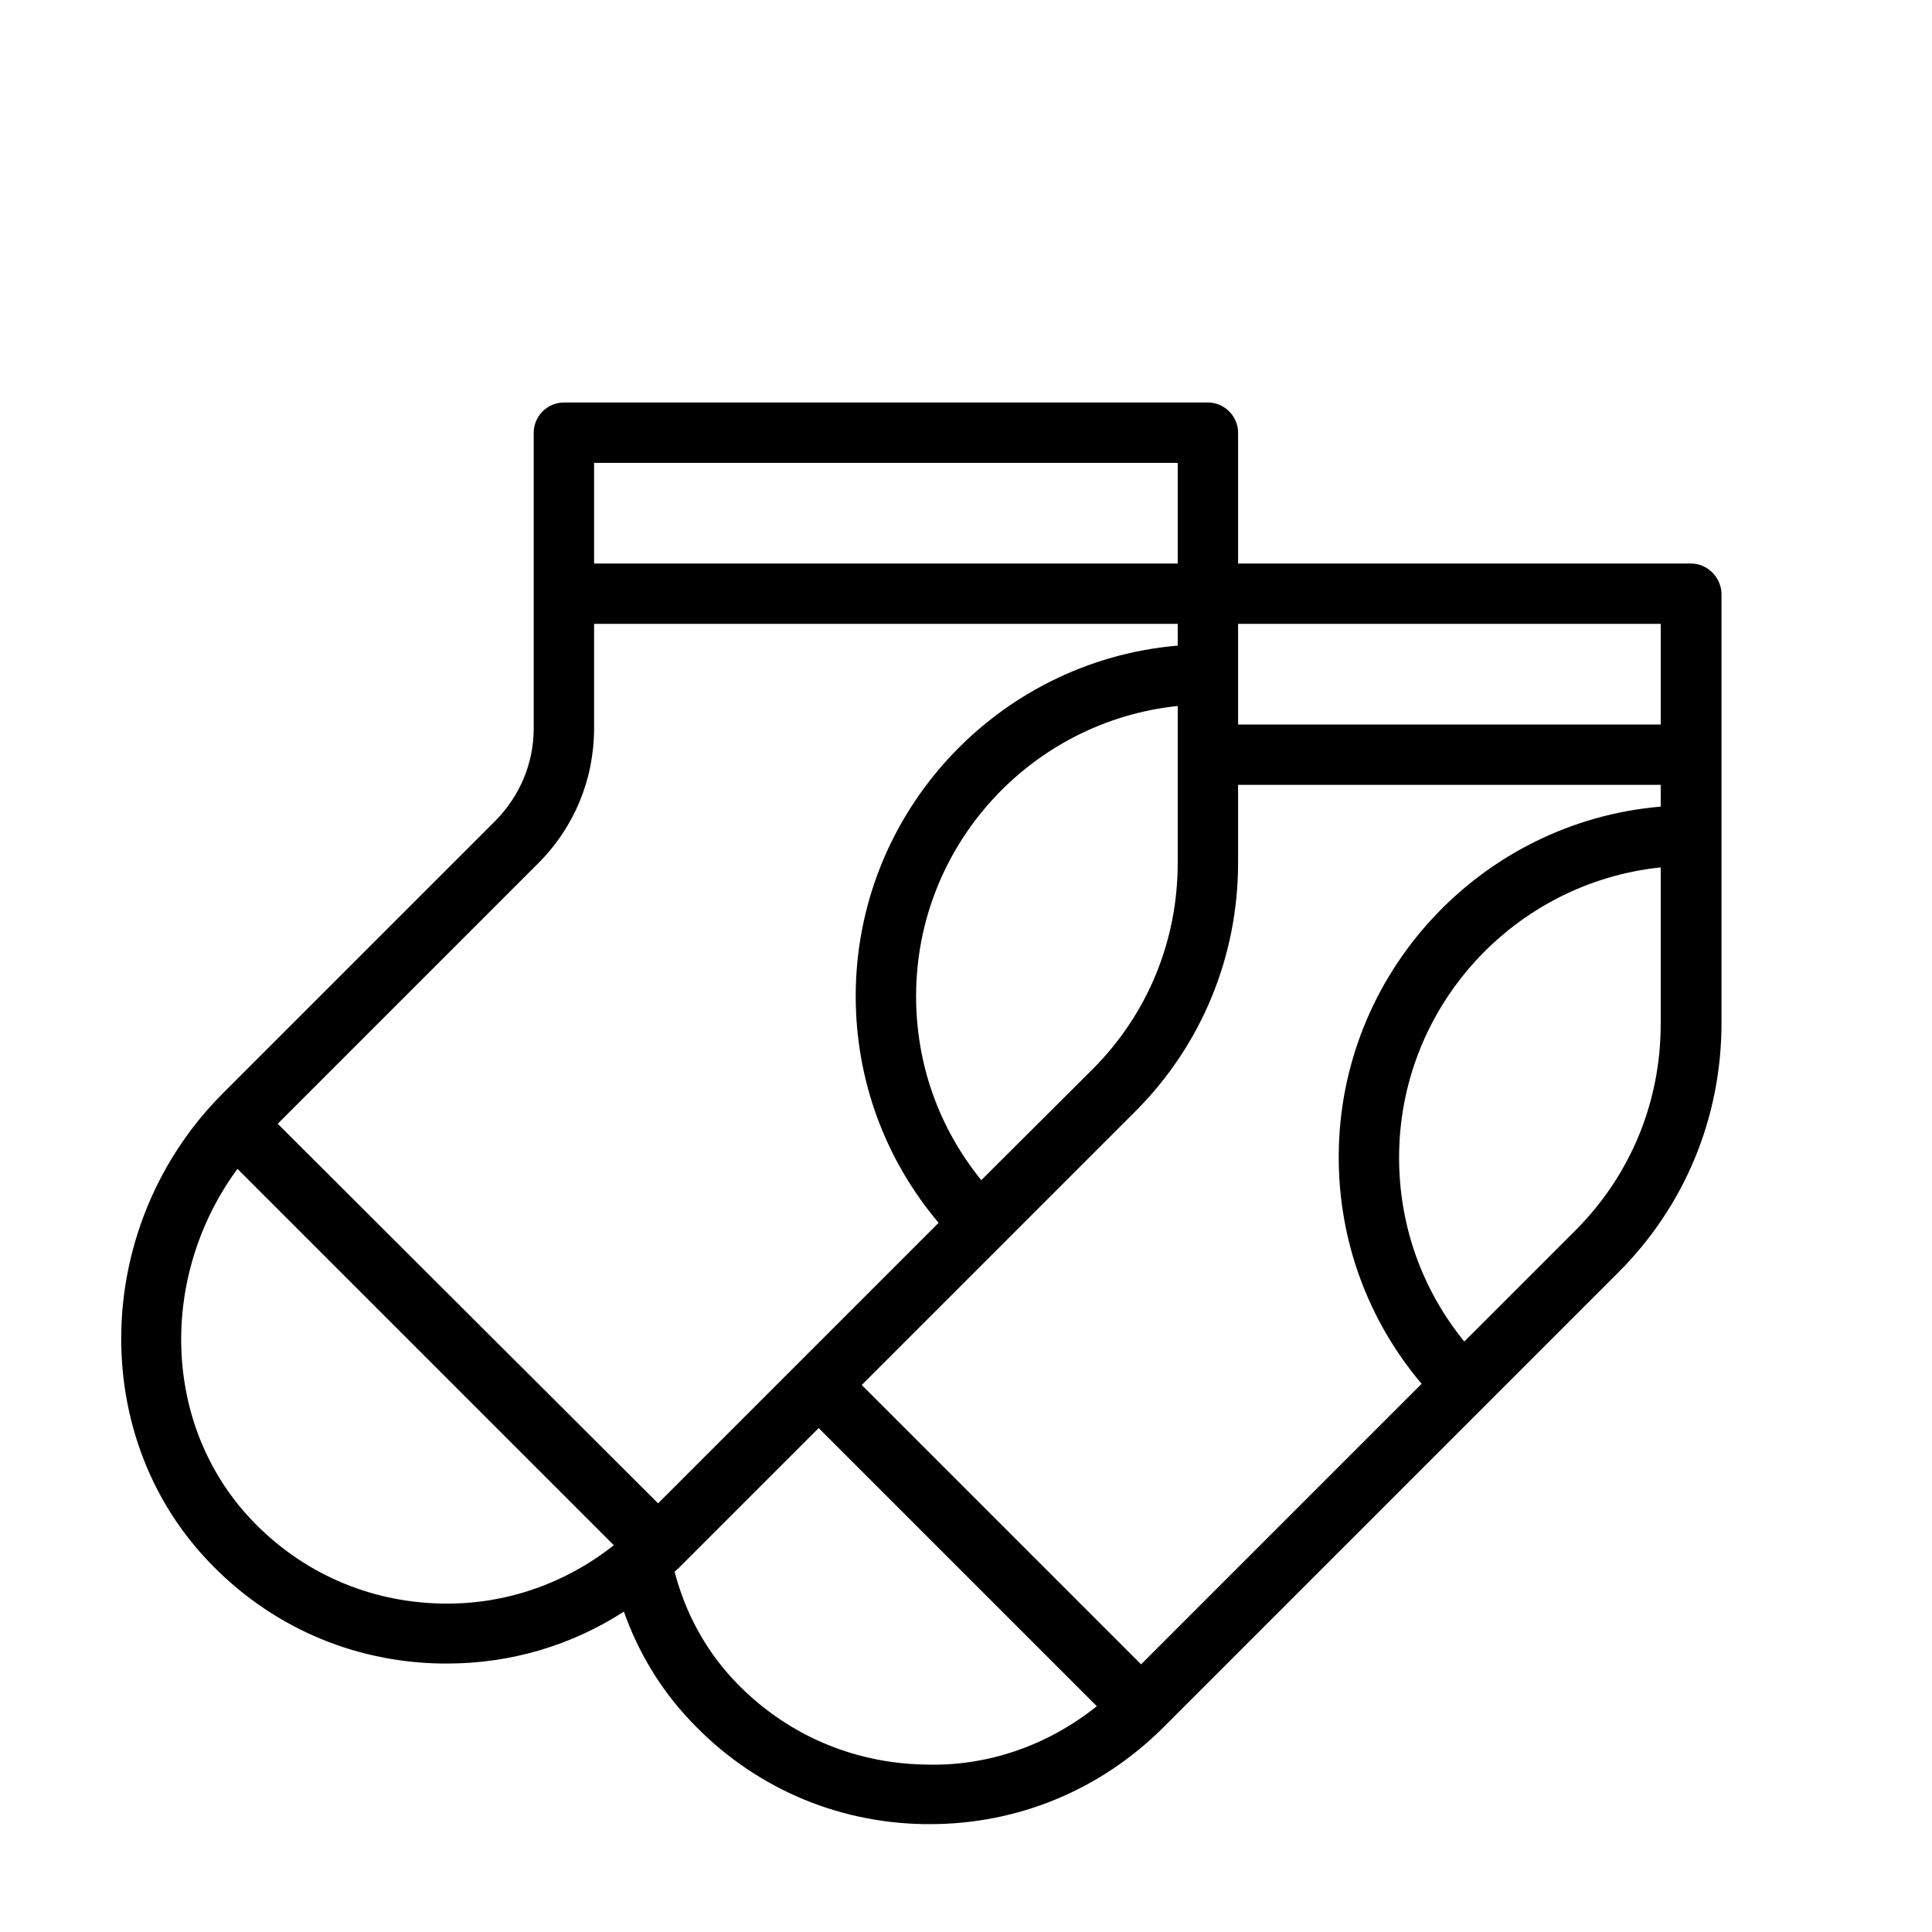 <?xml version="1.0" encoding="UTF-8"?> <svg xmlns="http://www.w3.org/2000/svg" width="48" height="48" viewBox="0 0 48 48" fill="none"><path d="M42.01 14H30.76V10.75C30.76 10.34 30.42 10 30.01 10H14.01C13.6 10 13.26 10.34 13.26 10.75V18.09C13.26 18.96 12.92 19.77 12.31 20.39L5.54 27.16C2.33 30.37 2.15 35.58 5.15 38.76C6.68 40.39 8.75 41.3 10.98 41.33C11.02 41.33 11.06 41.33 11.11 41.33C12.69 41.33 14.2 40.88 15.5 40.04C15.85 41.03 16.4 41.96 17.15 42.75C18.68 44.38 20.75 45.29 22.98 45.32C23.02 45.32 23.06 45.32 23.11 45.32C25.29 45.32 27.34 44.47 28.89 42.93L40.21 31.61C41.86 29.96 42.77 27.76 42.77 25.42V14.75C42.76 14.34 42.42 14 42.01 14ZM24.38 29.32C23.33 28.03 22.76 26.44 22.76 24.75C22.76 21.01 25.61 17.92 29.26 17.54V21.44C29.26 23.38 28.51 25.2 27.14 26.57L24.38 29.32ZM29.26 11.5V14H14.76V11.5H29.26ZM13.37 21.45C14.27 20.55 14.76 19.36 14.76 18.09V15.5H29.26V16.04C24.79 16.42 21.26 20.18 21.26 24.75C21.26 26.83 21.99 28.81 23.32 30.38L16.35 37.35L6.9 27.92L13.37 21.45ZM10.99 39.84C9.17 39.81 7.48 39.07 6.23 37.74C4.02 35.39 3.95 31.69 5.9 29.04L15.25 38.39C14.04 39.35 12.54 39.87 10.99 39.84ZM22.99 43.84C21.17 43.81 19.48 43.07 18.23 41.74C17.5 40.96 17.02 40.04 16.76 39.05C16.8 39.01 16.84 38.98 16.87 38.95L20.34 35.48L27.25 42.39C26.04 43.36 24.54 43.89 22.99 43.84ZM41.26 25.44C41.26 27.38 40.51 29.2 39.14 30.57L36.38 33.33C35.33 32.04 34.76 30.45 34.76 28.76C34.76 25.02 37.61 21.93 41.26 21.55V25.44ZM41.26 20.04C36.79 20.42 33.26 24.18 33.26 28.75C33.26 30.83 33.99 32.81 35.32 34.38L28.35 41.35L21.41 34.41L28.2 27.62C29.85 25.97 30.76 23.77 30.76 21.43V19.5H41.26V20.04ZM41.26 18H30.76V15.5H41.26V18Z" fill="black"></path></svg> 